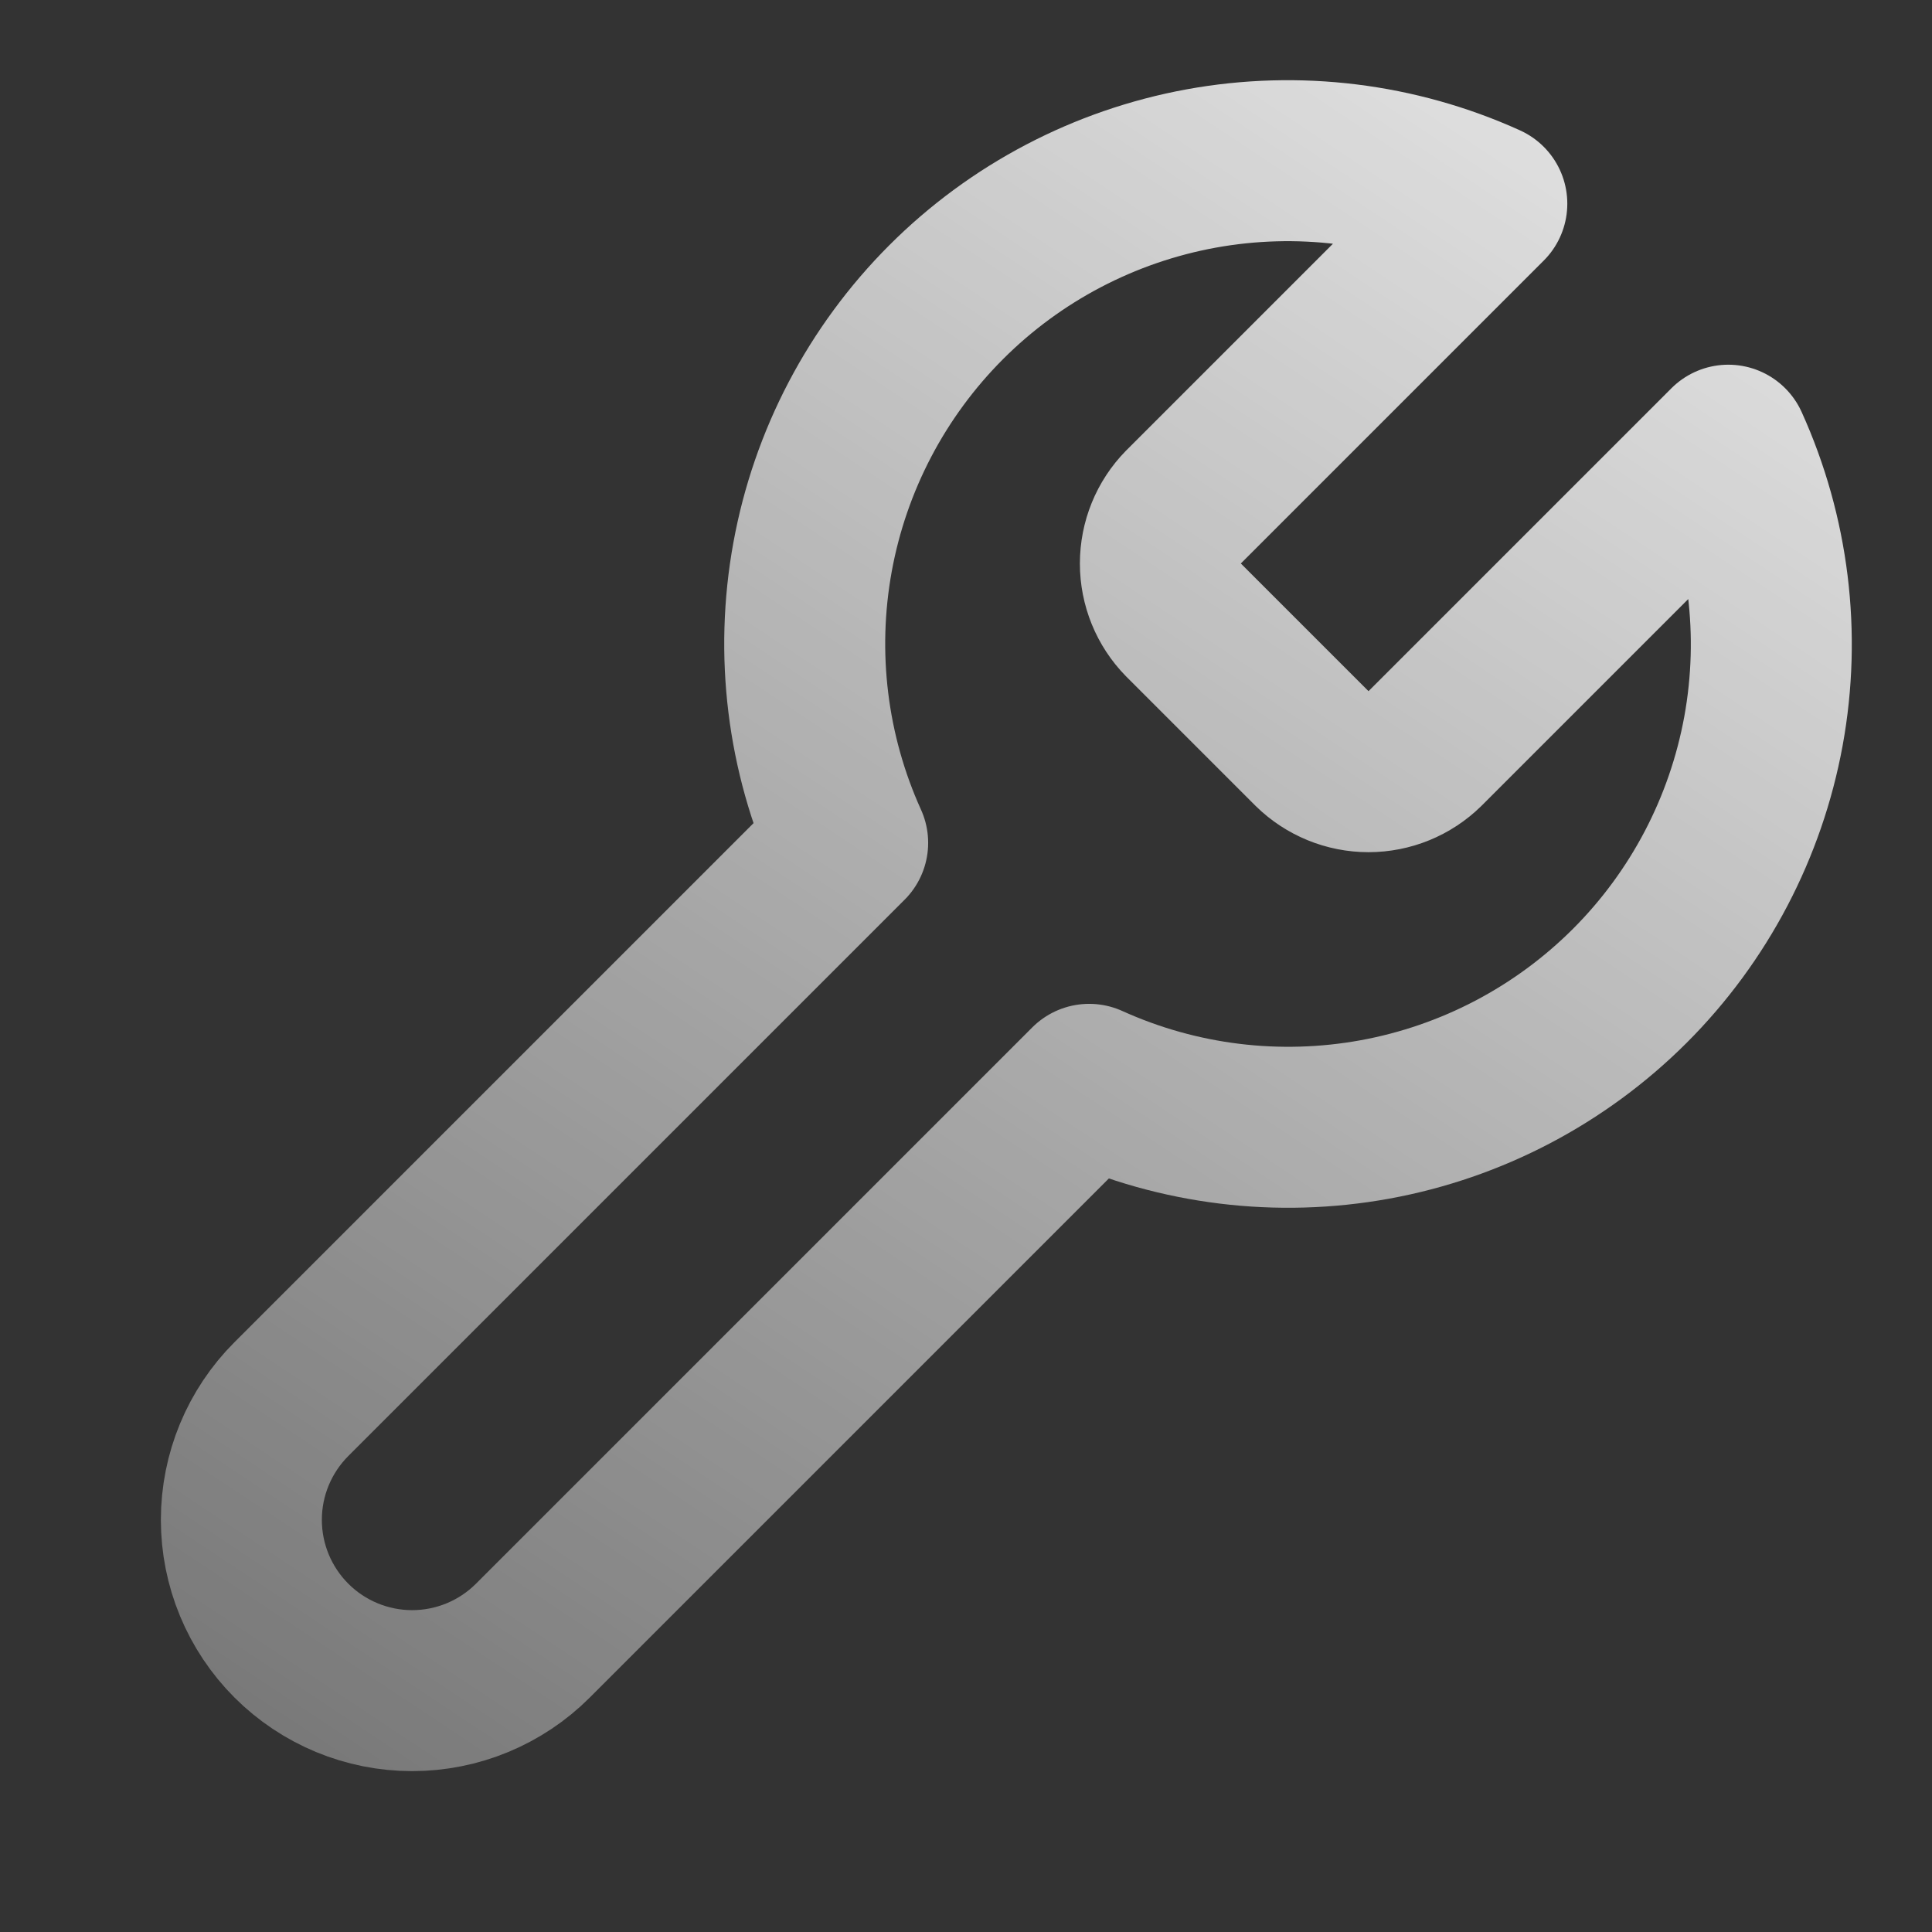 <svg width="28" height="28" viewBox="0 0 28 28" fill="none" xmlns="http://www.w3.org/2000/svg">
<rect x="0" y="0" width="28" height="28" fill="#333333" stroke="none"/>
<path d="M17.15 7.35C16.936 7.568 16.817 7.861 16.817 8.167C16.817 8.472 16.936 8.765 17.15 8.983L19.017 10.85C19.235 11.064 19.528 11.184 19.833 11.184C20.139 11.184 20.432 11.064 20.65 10.85L25.048 6.452C25.635 7.748 25.813 9.192 25.558 10.592C25.302 11.992 24.627 13.281 23.621 14.287C22.614 15.293 21.326 15.969 19.926 16.224C18.526 16.479 17.081 16.302 15.785 15.715L7.723 23.777C7.259 24.241 6.63 24.502 5.973 24.502C5.317 24.502 4.687 24.241 4.223 23.777C3.759 23.313 3.498 22.683 3.498 22.027C3.498 21.37 3.759 20.741 4.223 20.277L12.285 12.215C11.698 10.919 11.521 9.474 11.776 8.074C12.031 6.674 12.707 5.386 13.713 4.379C14.719 3.373 16.008 2.698 17.408 2.442C18.808 2.187 20.252 2.365 21.548 2.952L17.162 7.338L17.15 7.35Z" stroke="url(#paint0_linear_129_178)" stroke-width="2.333" stroke-linecap="round" stroke-linejoin="round"/>
<defs>
<linearGradient id="paint0_linear_129_178" x1="24.087" y1="-8.191" x2="-8.606" y2="41.017" gradientUnits="userSpaceOnUse">
<stop stop-color="white"/>
<stop offset="1" stop-color="white" stop-opacity="0"/>
</linearGradient>
</defs>
</svg>
